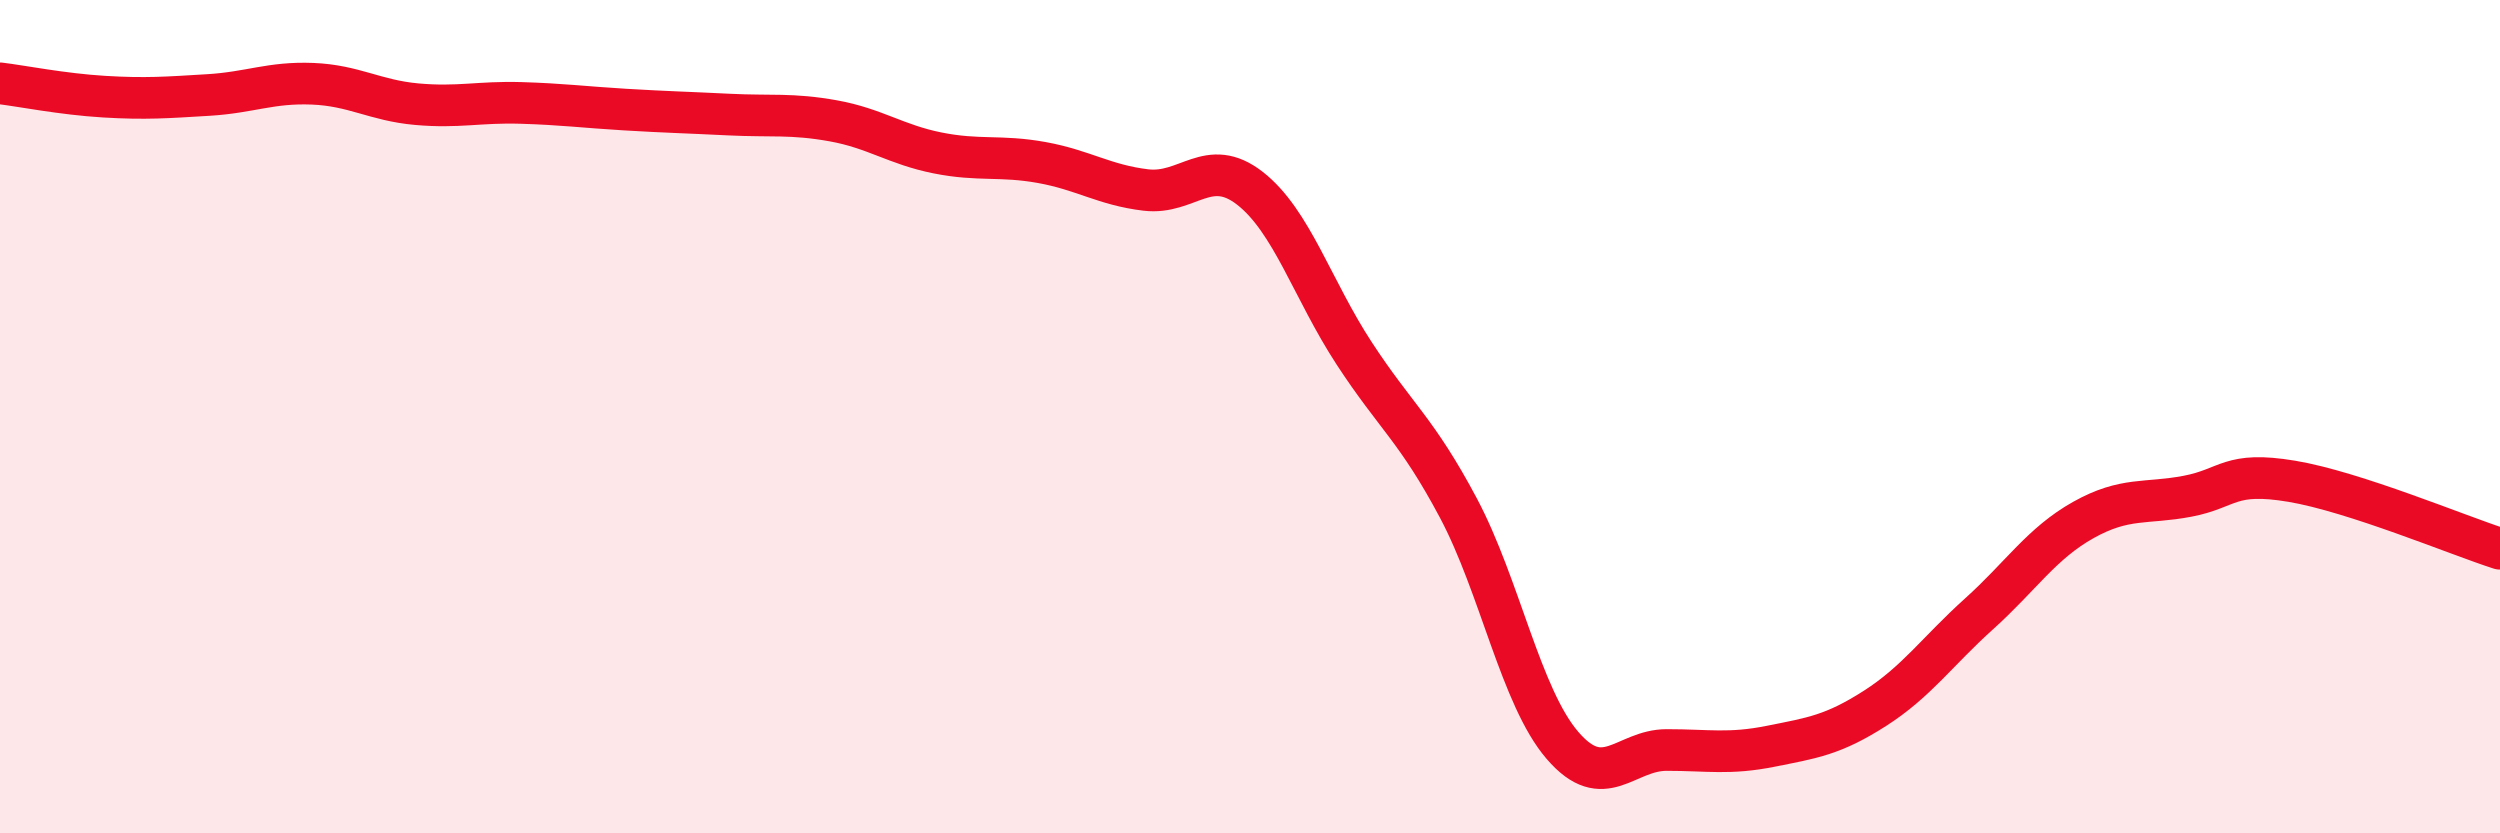 
    <svg width="60" height="20" viewBox="0 0 60 20" xmlns="http://www.w3.org/2000/svg">
      <path
        d="M 0,2 C 0.5,2.06 1.5,2.26 2.5,2.32 C 3.5,2.38 4,2.34 5,2.28 C 6,2.22 6.5,1.97 7.5,2.01 C 8.5,2.05 9,2.41 10,2.5 C 11,2.59 11.5,2.44 12.5,2.47 C 13.5,2.5 14,2.57 15,2.63 C 16,2.69 16.5,2.7 17.5,2.75 C 18.5,2.8 19,2.72 20,2.9 C 21,3.08 21.5,3.47 22.5,3.67 C 23.5,3.87 24,3.72 25,3.9 C 26,4.08 26.5,4.44 27.5,4.56 C 28.5,4.68 29,3.74 30,4.52 C 31,5.3 31.5,6.95 32.5,8.48 C 33.5,10.01 34,10.31 35,12.19 C 36,14.07 36.5,16.73 37.5,17.89 C 38.5,19.05 39,18 40,18 C 41,18 41.5,18.11 42.5,17.91 C 43.5,17.71 44,17.64 45,17 C 46,16.36 46.5,15.63 47.5,14.73 C 48.5,13.83 49,13.04 50,12.48 C 51,11.92 51.5,12.1 52.5,11.91 C 53.5,11.72 53.5,11.3 55,11.55 C 56.5,11.8 59,12.85 60,13.17L60 20L0 20Z"
        fill="#EB0A25"
        opacity="0.1"
        stroke-linecap="round"
        stroke-linejoin="round"
      />
      <path
        d="M 0,2 C 0.5,2.06 1.5,2.26 2.5,2.32 C 3.5,2.38 4,2.34 5,2.28 C 6,2.22 6.5,1.97 7.5,2.01 C 8.5,2.05 9,2.41 10,2.5 C 11,2.59 11.5,2.44 12.5,2.47 C 13.5,2.5 14,2.57 15,2.63 C 16,2.69 16.5,2.7 17.5,2.75 C 18.5,2.8 19,2.72 20,2.9 C 21,3.08 21.5,3.47 22.5,3.67 C 23.5,3.87 24,3.72 25,3.9 C 26,4.08 26.5,4.44 27.5,4.56 C 28.5,4.68 29,3.74 30,4.52 C 31,5.3 31.5,6.95 32.5,8.48 C 33.5,10.01 34,10.31 35,12.19 C 36,14.07 36.5,16.73 37.5,17.89 C 38.5,19.05 39,18 40,18 C 41,18 41.5,18.11 42.5,17.91 C 43.5,17.71 44,17.64 45,17 C 46,16.36 46.5,15.63 47.5,14.73 C 48.5,13.83 49,13.04 50,12.48 C 51,11.92 51.5,12.1 52.5,11.91 C 53.5,11.72 53.5,11.3 55,11.55 C 56.5,11.8 59,12.85 60,13.17"
        stroke="#EB0A25"
        stroke-width="1"
        fill="none"
        stroke-linecap="round"
        stroke-linejoin="round"
      />
    </svg>
  